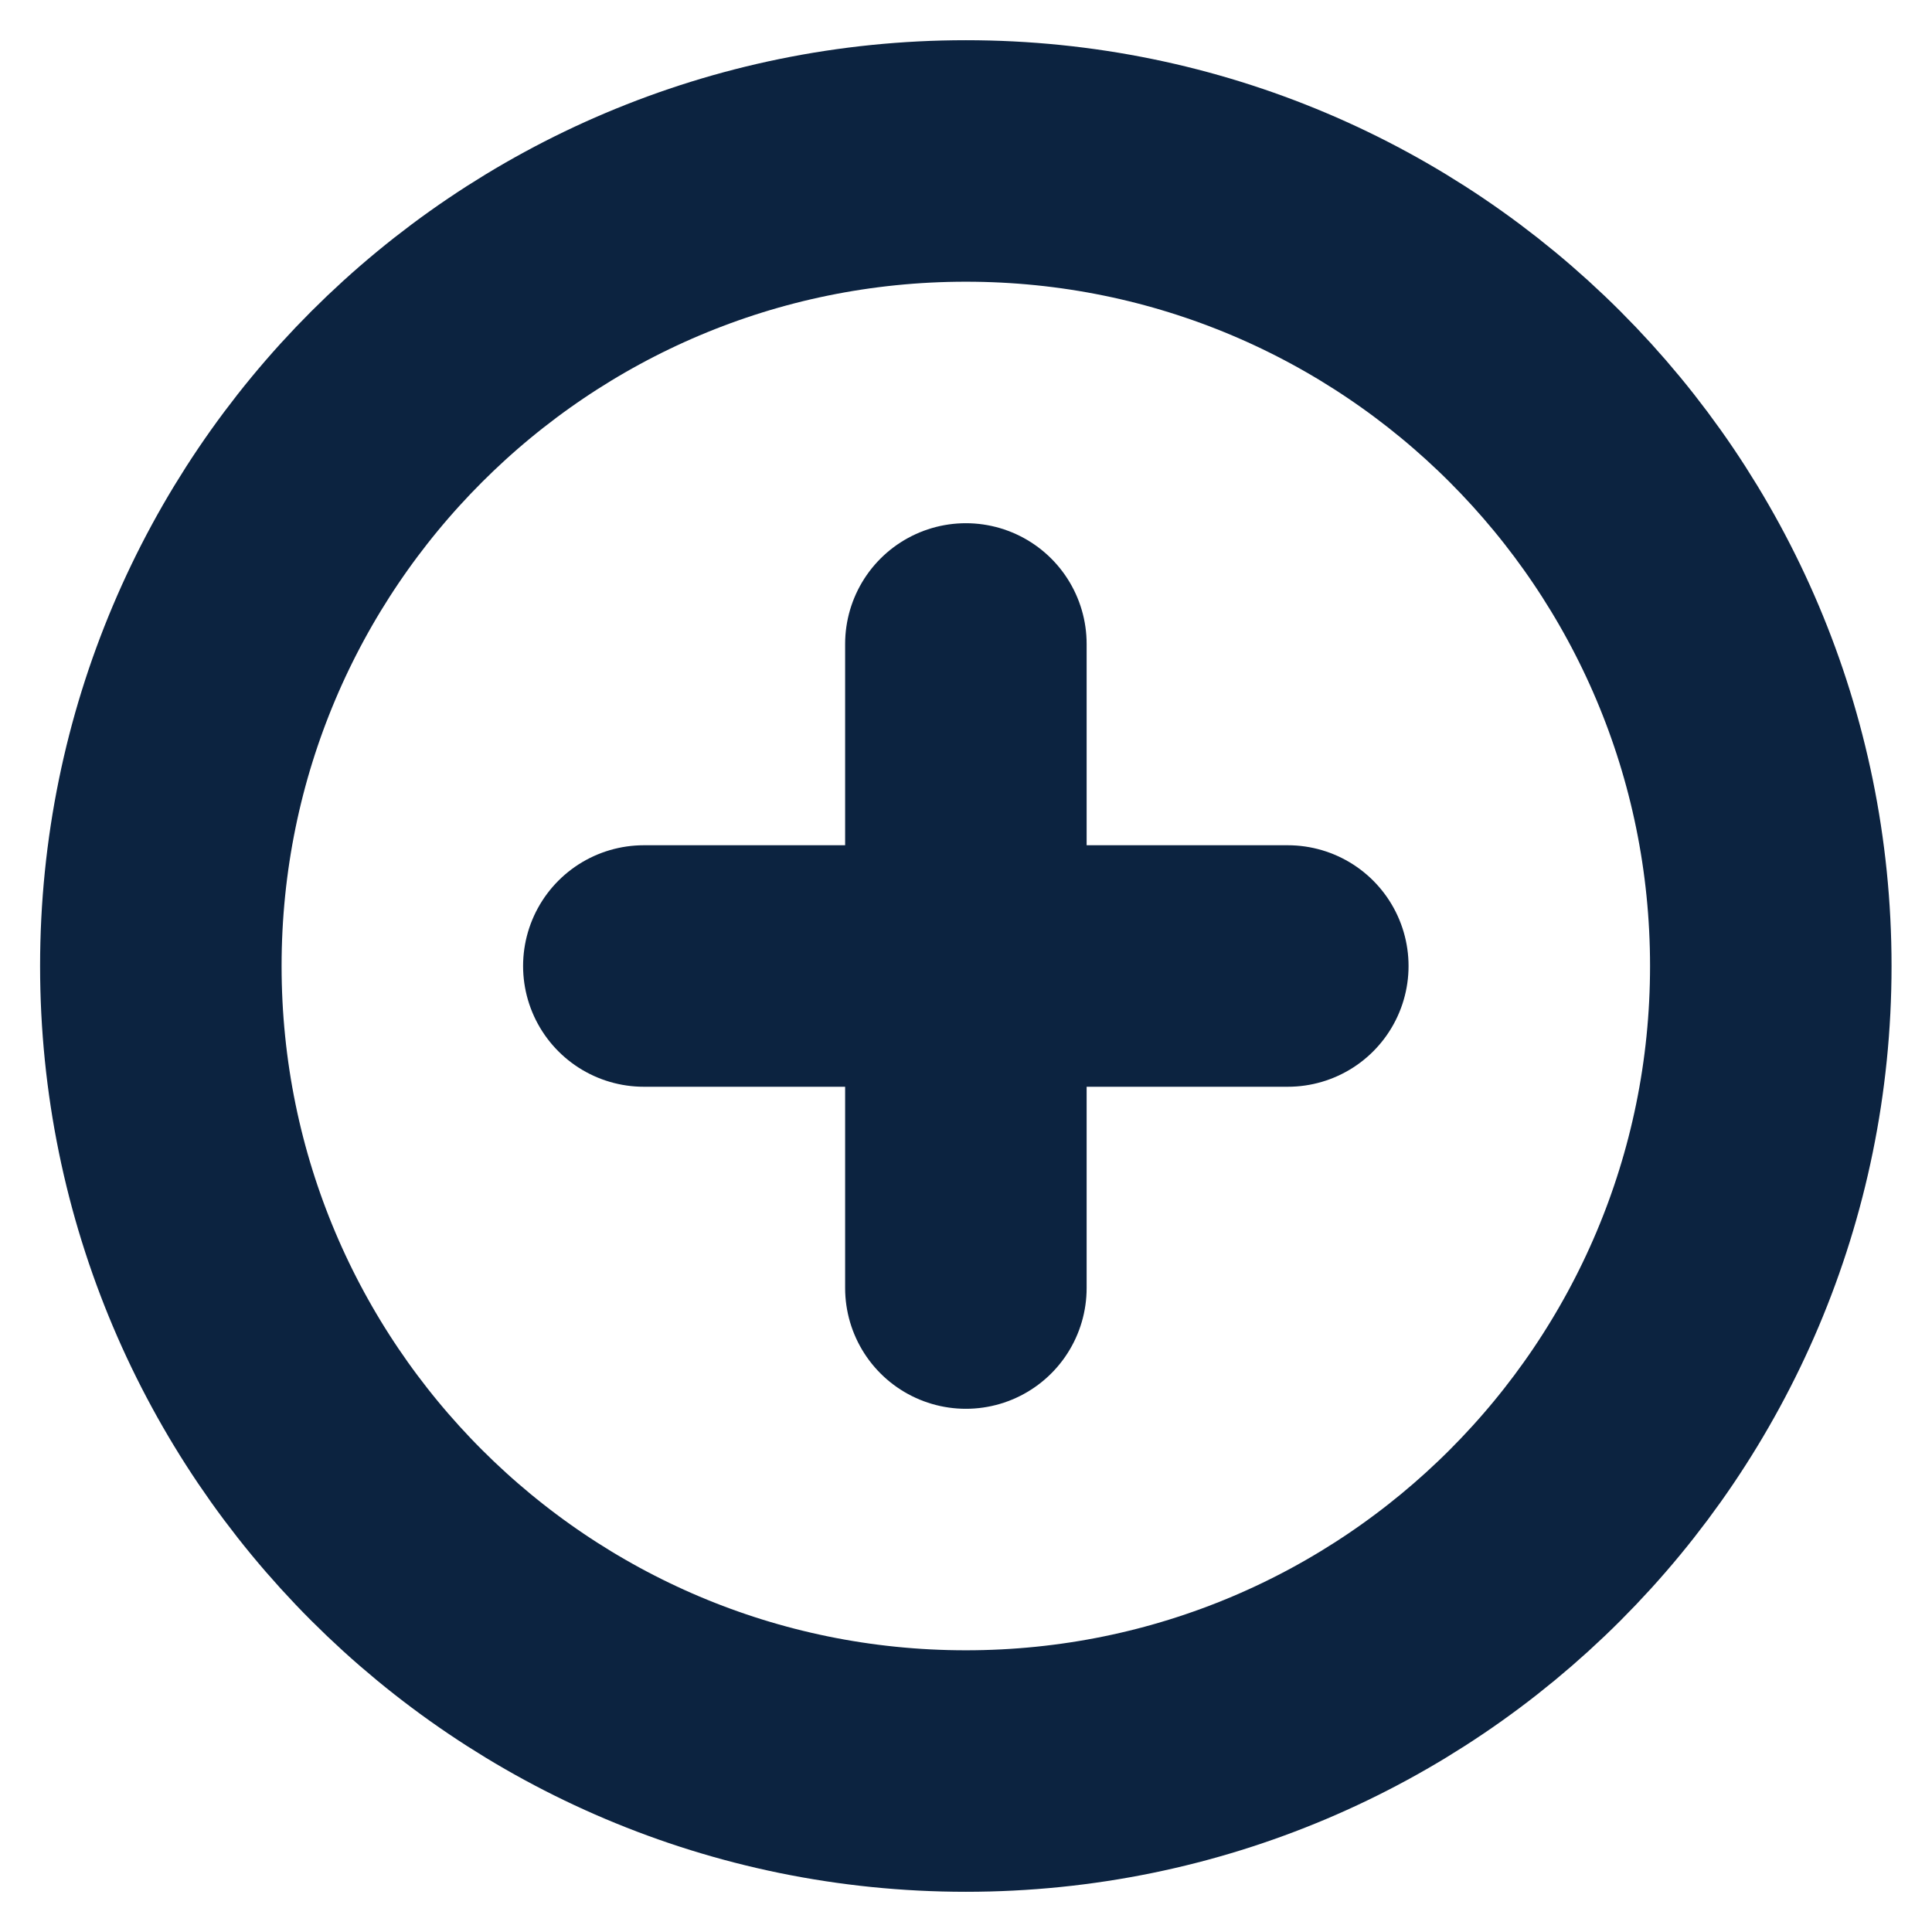 <svg width="16" height="16" viewBox="0 0 16 16" fill="none" xmlns="http://www.w3.org/2000/svg">
<g clip-path="url(#clip0_1629_11448)">
<path d="M7.999 5.333V8M7.999 8V10.667M7.999 8H10.665M7.999 8H5.332" stroke="#0C2340" stroke-width="2" stroke-linecap="round"/>
<path d="M7.999 14.667C11.681 14.667 14.665 11.682 14.665 8C14.665 4.318 11.681 1.333 7.999 1.333C4.317 1.333 1.332 4.318 1.332 8C1.332 11.682 4.317 14.667 7.999 14.667Z" stroke="#0C2340" stroke-width="2"/>
</g>
<defs>
<clipPath id="clip0_1629_11448">
<rect width="16" height="16" fill="white"/>
</clipPath>
</defs>
</svg>

